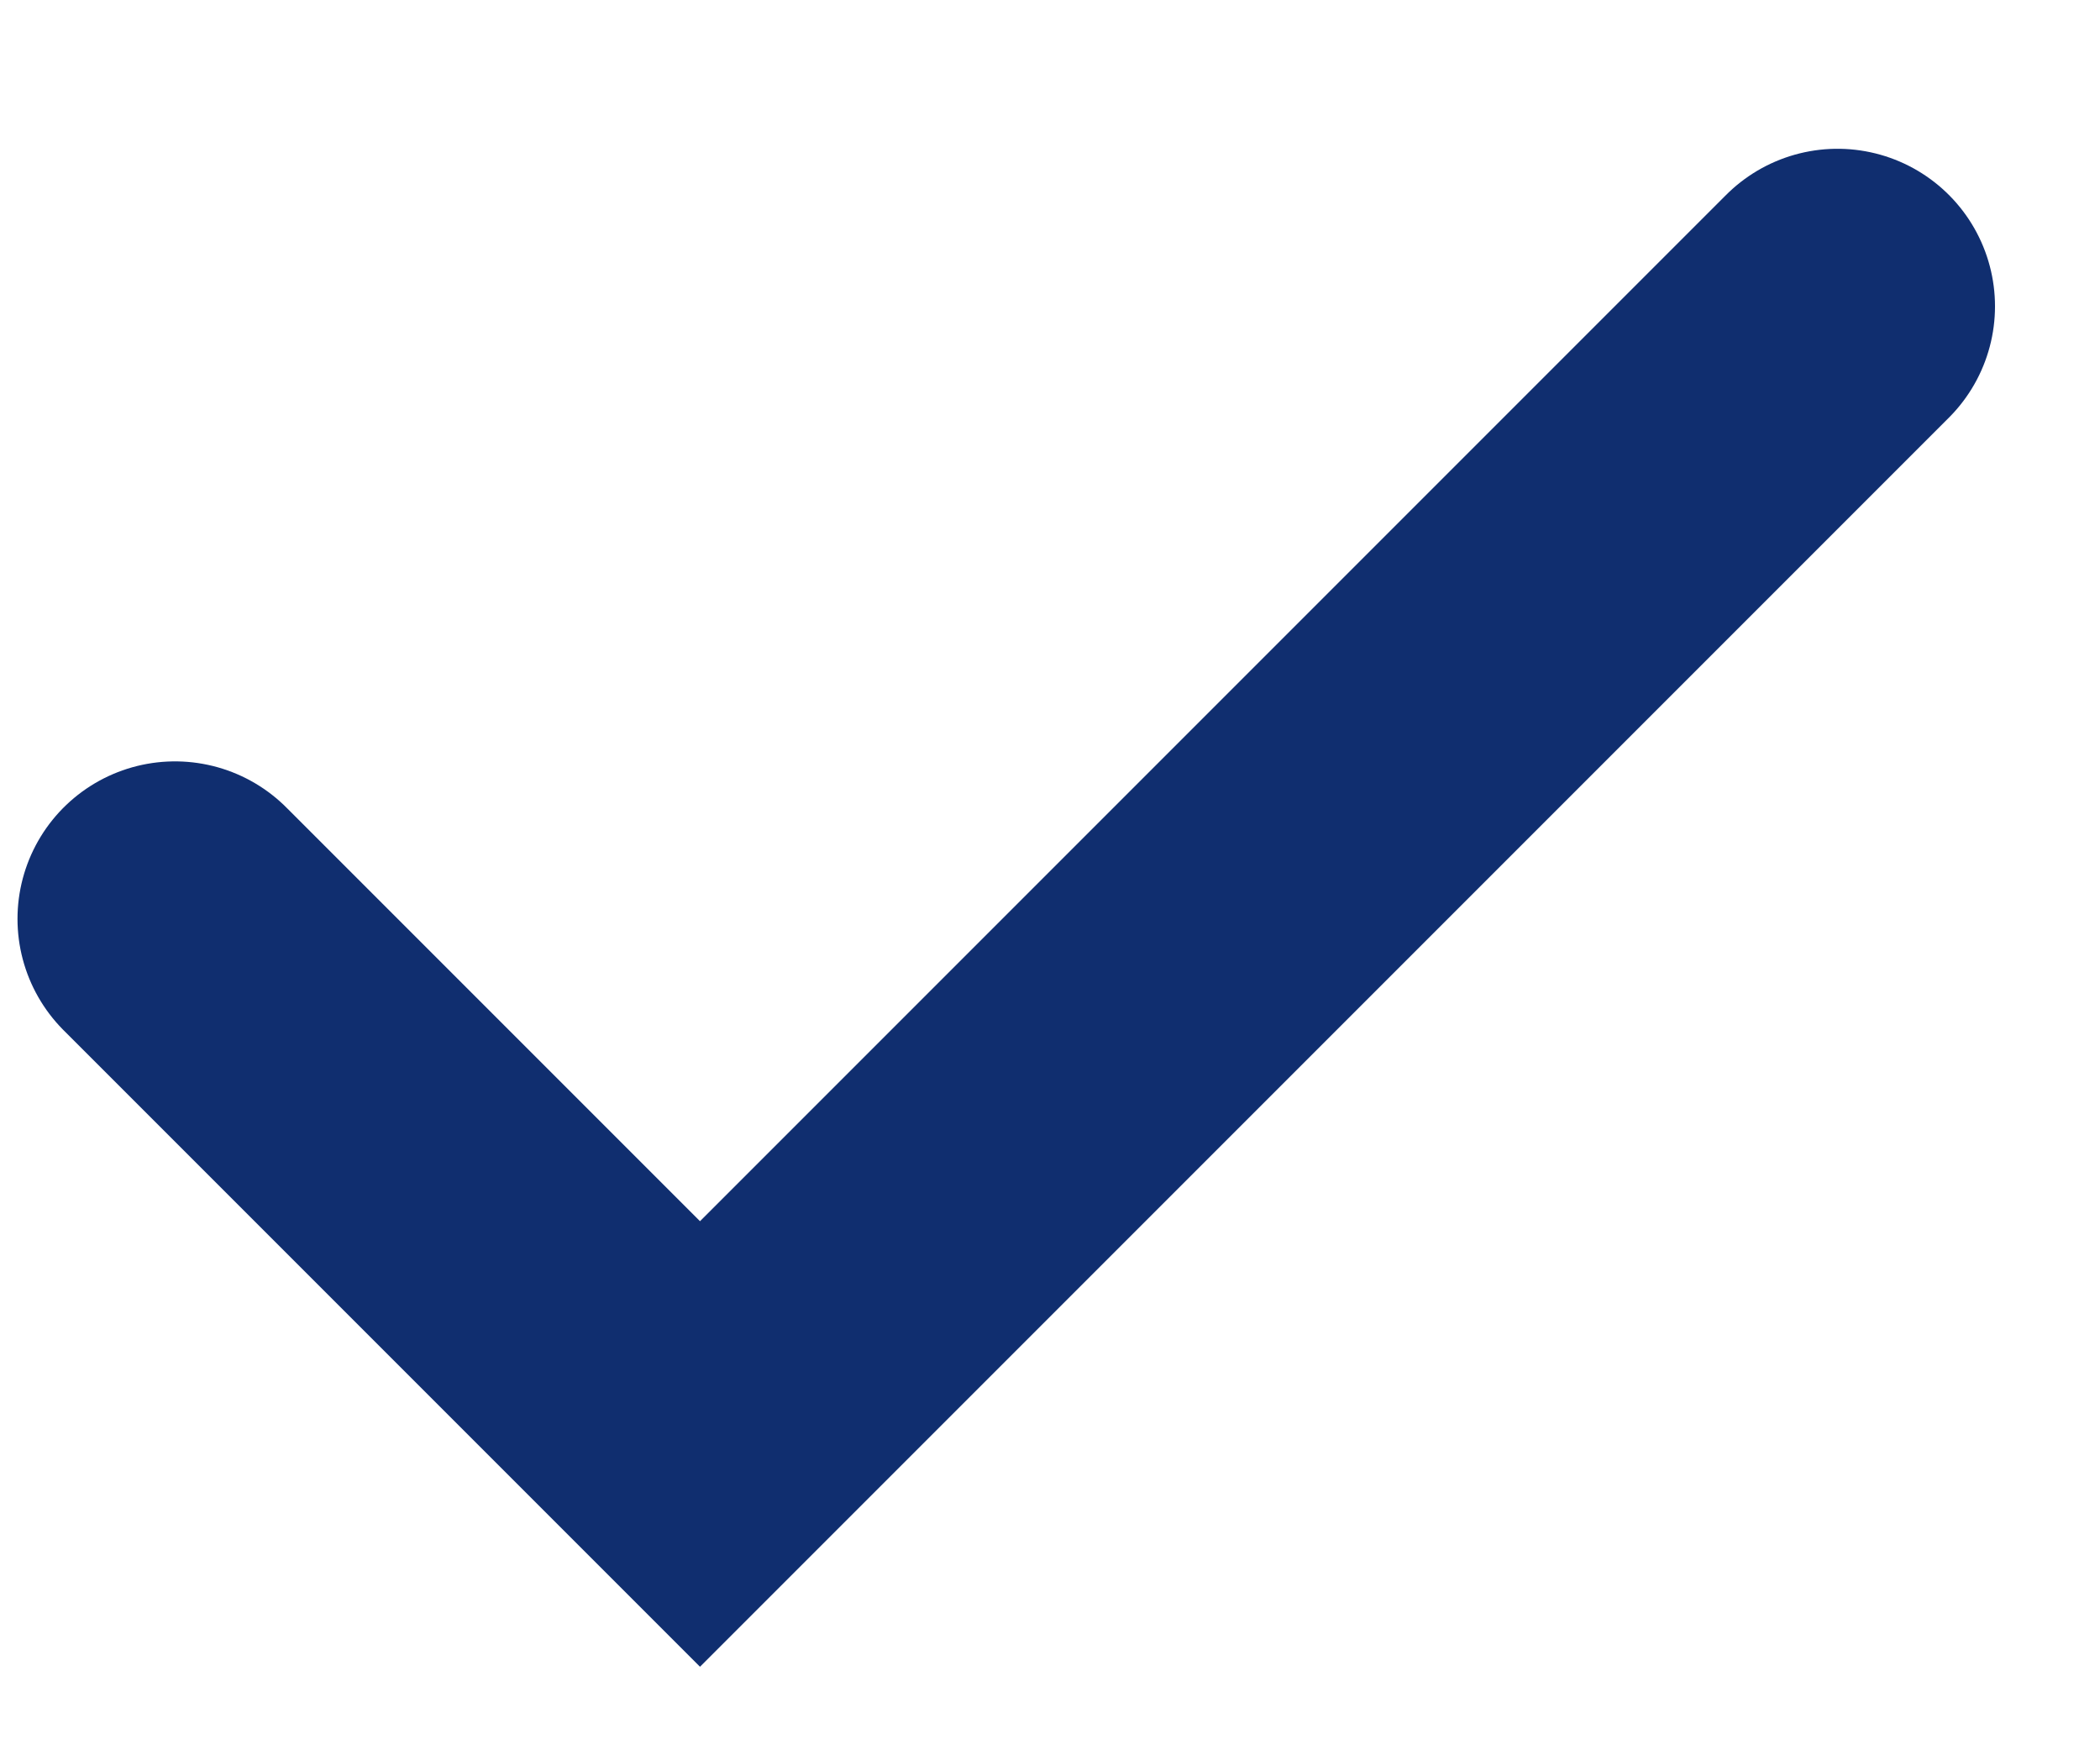 <?xml version="1.0" encoding="UTF-8"?> <svg xmlns="http://www.w3.org/2000/svg" width="12" height="10" viewBox="0 0 12 10" fill="none"> <path d="M1 5.25L4 8.25L10.5 1.75" stroke="#102E6F" stroke-width="1.8" stroke-linecap="round"></path> </svg> 